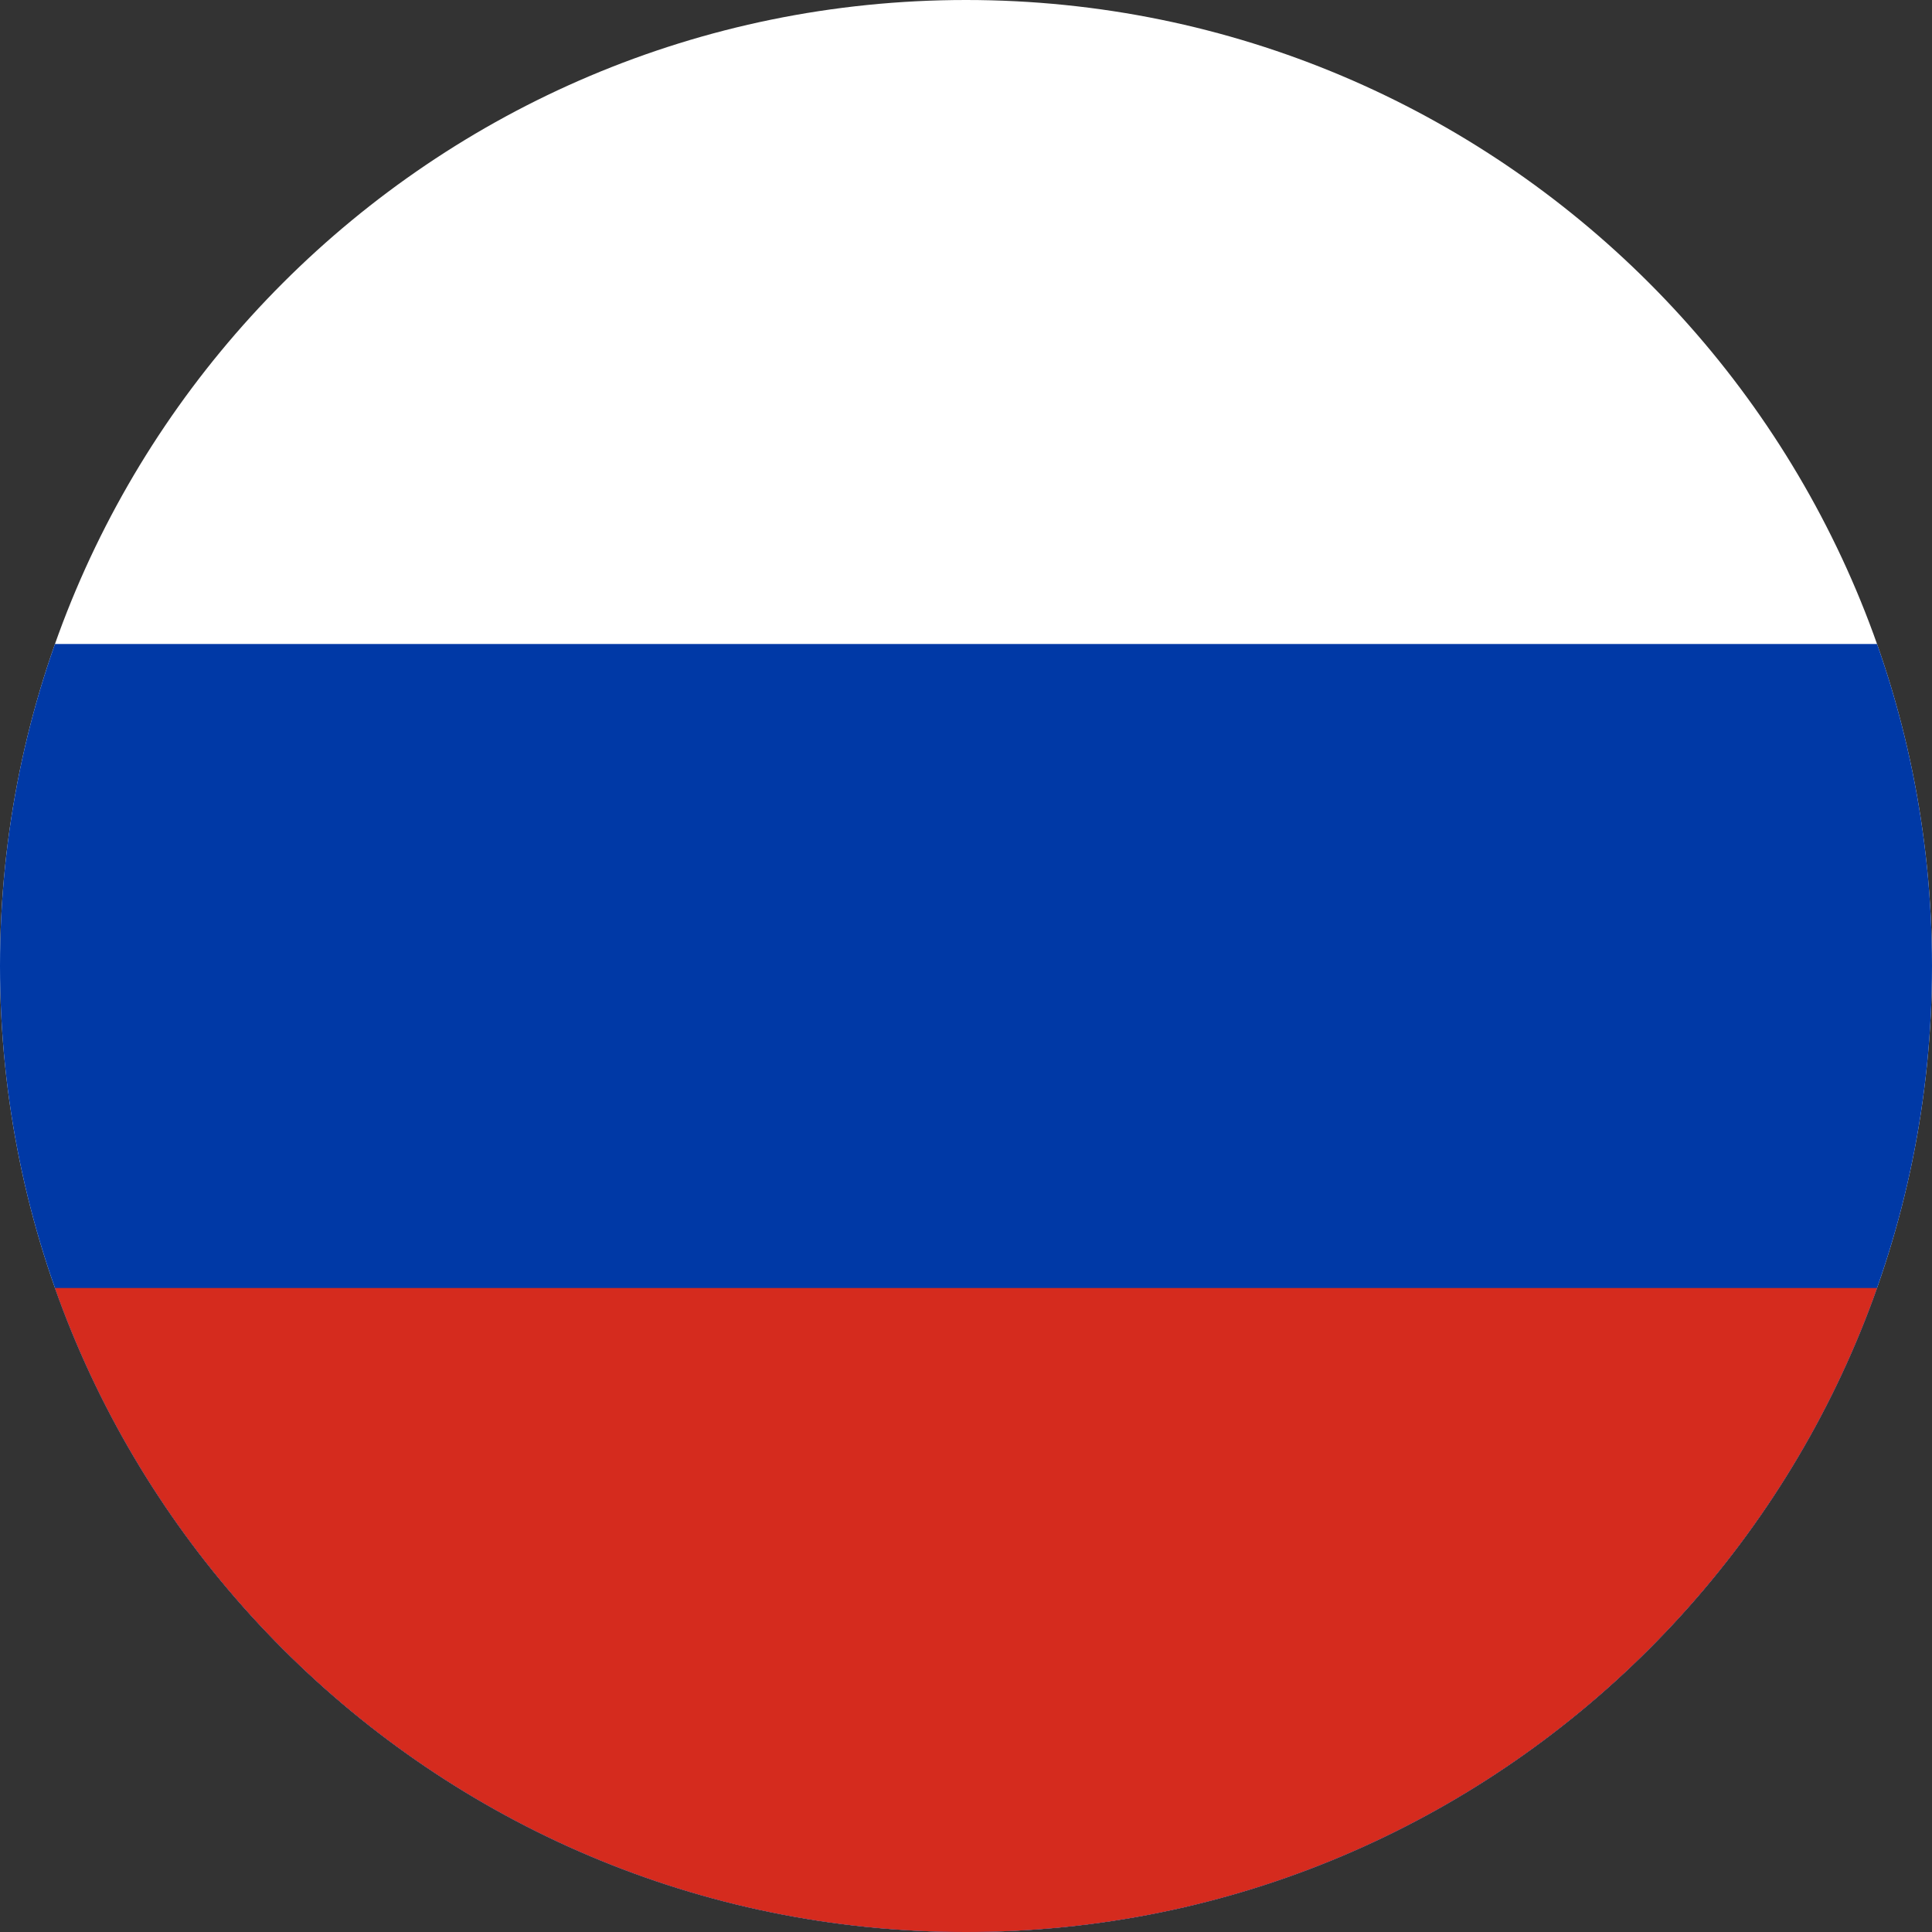 <svg width="25" height="25" viewBox="0 0 25 25" fill="none" xmlns="http://www.w3.org/2000/svg">
<rect x="0" y="0" width="25" height="25" fill="#333333" stroke="none"/>
<g clip-path="url(#clip0)">
<path fill-rule="evenodd" clip-rule="evenodd" d="M-4.167 0H29.167V25H-4.167V0Z" fill="white"/>
<path fill-rule="evenodd" clip-rule="evenodd" d="M-4.167 8.333H29.167V25H-4.167V8.333Z" fill="#0039A6"/>
<path fill-rule="evenodd" clip-rule="evenodd" d="M-4.167 16.667H29.167V25H-4.167V16.667Z" fill="#D52B1E"/>
</g>
<defs>
<clipPath id="clip0">
<path d="M0 12.5C0 5.596 5.596 0 12.5 0C19.404 0 25 5.596 25 12.5C25 19.404 19.404 25 12.5 25C5.596 25 0 19.404 0 12.5Z" fill="white"/>
</clipPath>
</defs>
</svg>
